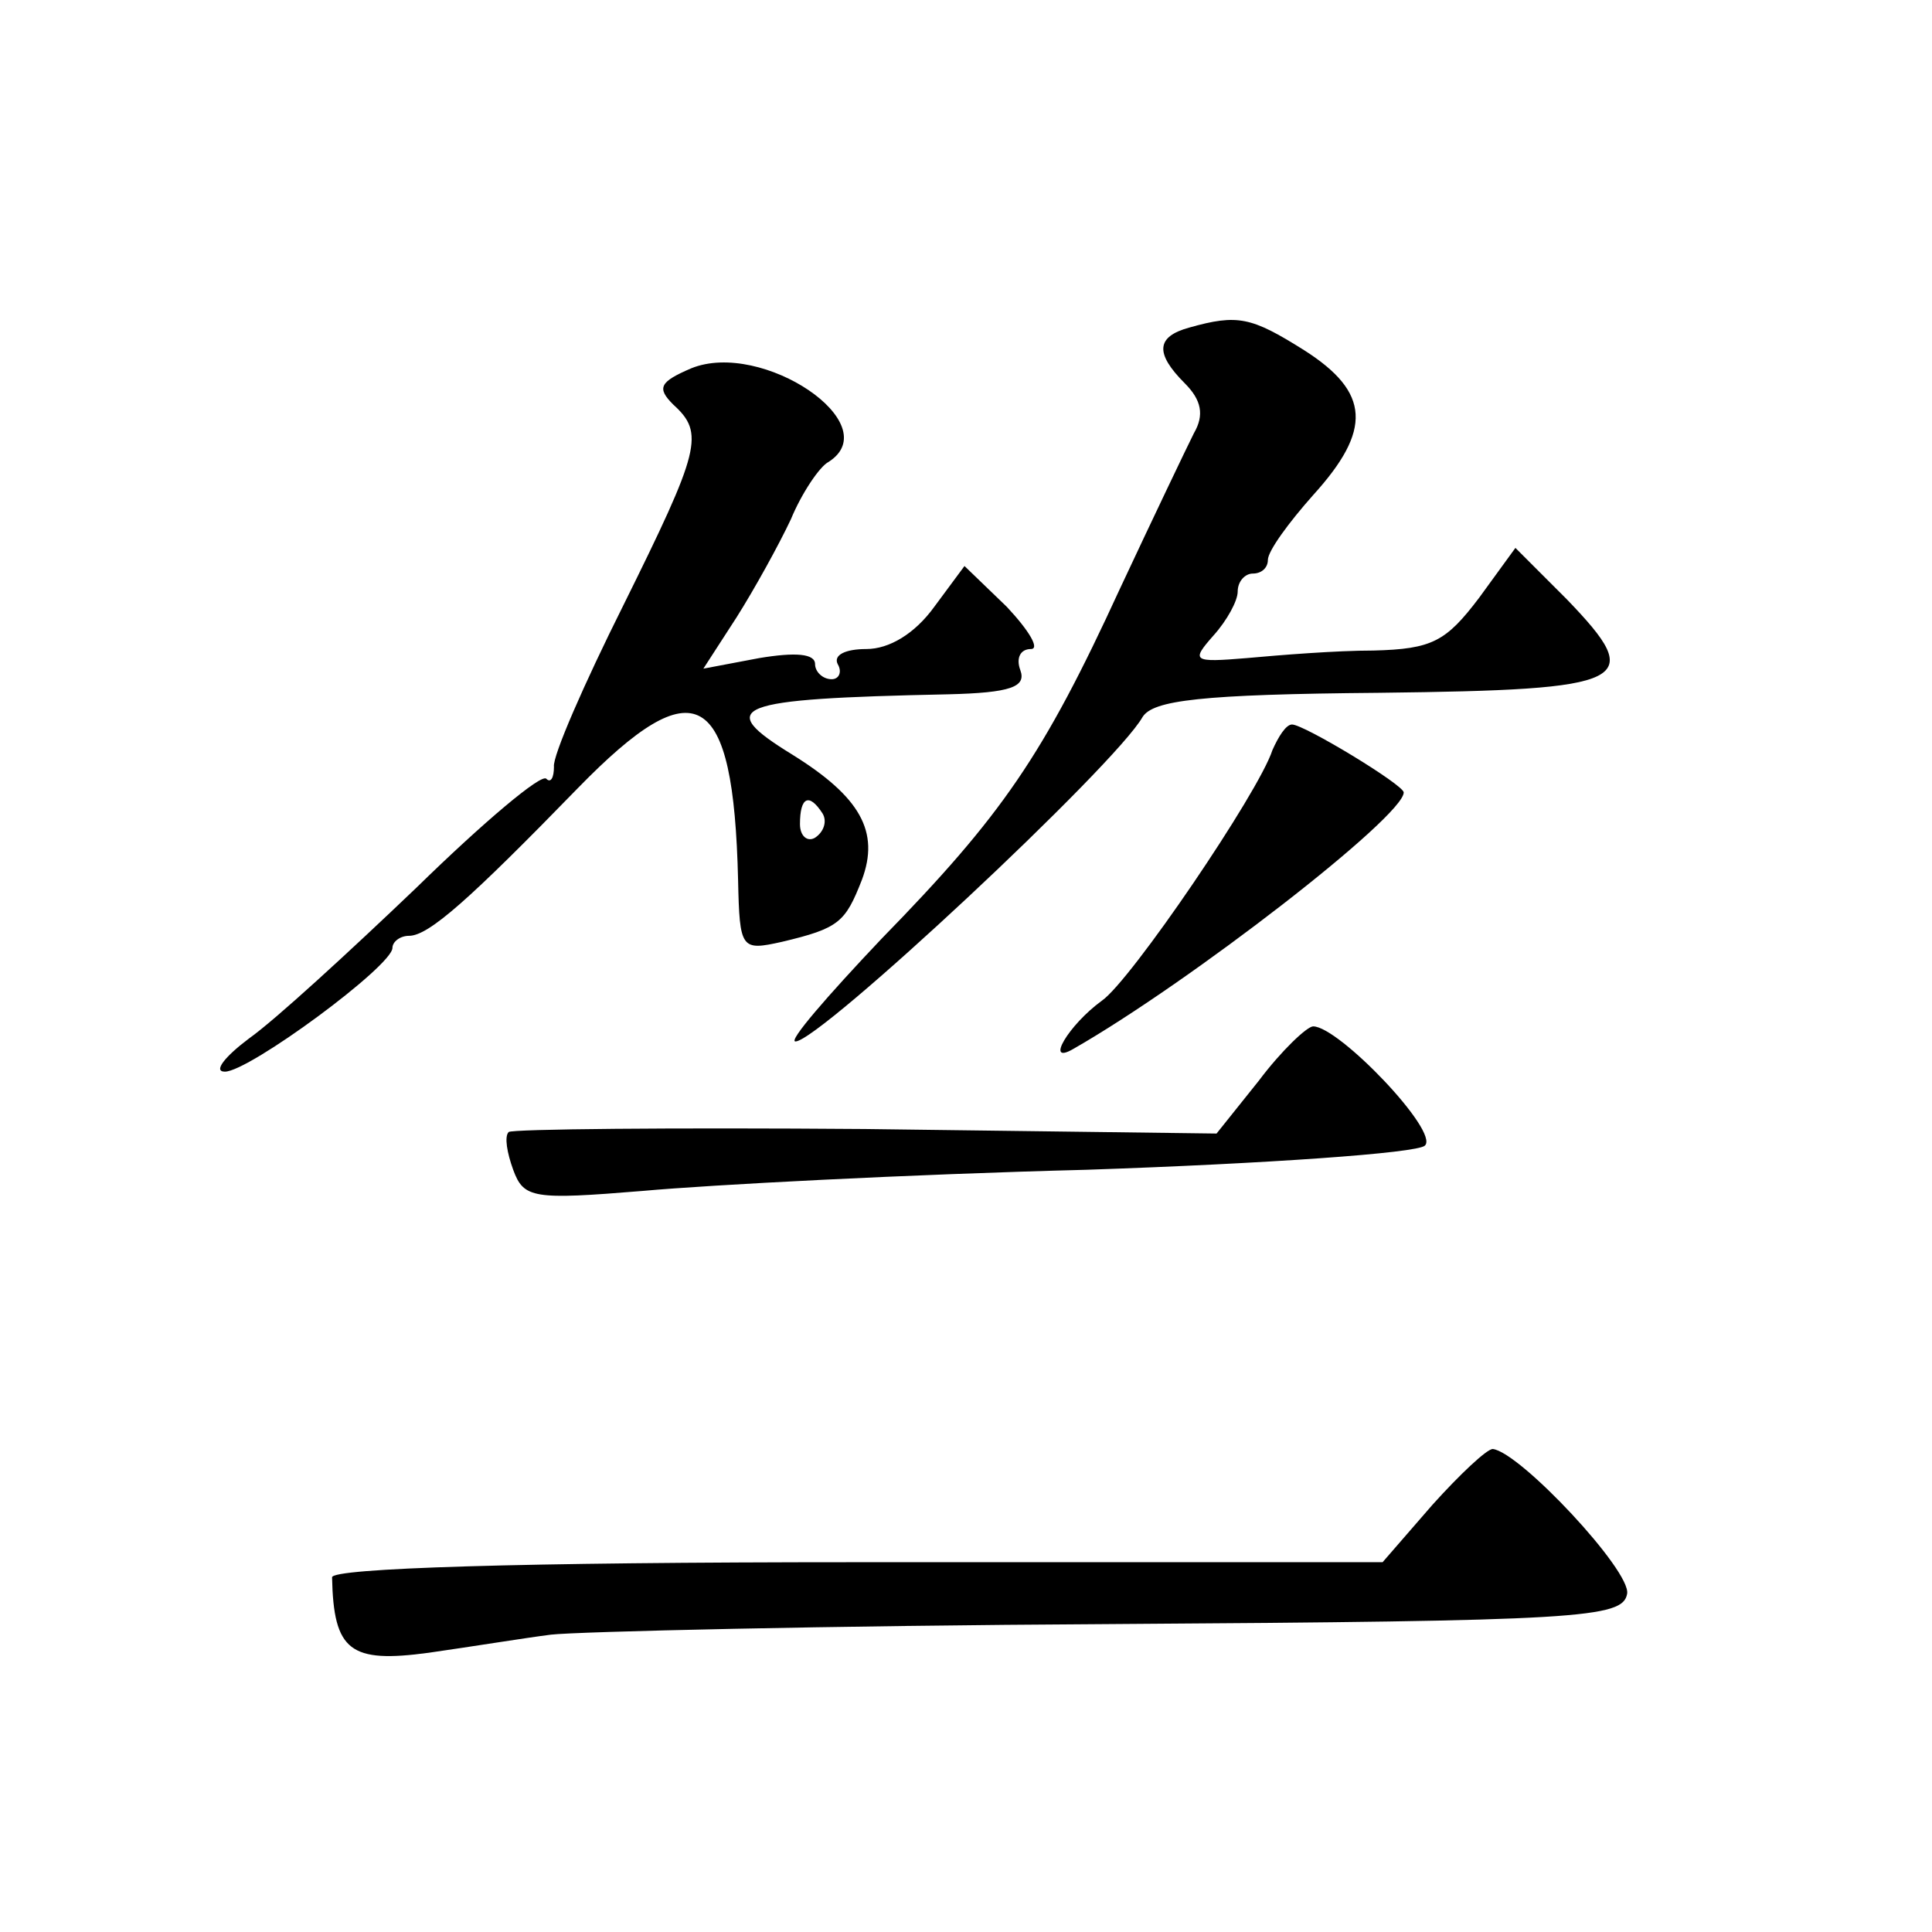 <?xml version="1.0" standalone="no"?>
<!DOCTYPE svg PUBLIC "-//W3C//DTD SVG 20010904//EN"
 "http://www.w3.org/TR/2001/REC-SVG-20010904/DTD/svg10.dtd">
<svg version="1.0" xmlns="http://www.w3.org/2000/svg"
 width="128pt" height="128pt" viewBox="0 0 128 128"
 preserveAspectRatio="xMidYMid meet">
<g transform="translate(0,128) scale(0.1,-0.1)"
fill="#0" stroke="none">
<path d="M788 1063 c-22 -6 -23 -17 -3 -37 11 -11 13 -21 6 -33 -5 -10 -27 -56
-49 -103 -51 -111 -78 -150 -158 -232 -36 -38 -62 -68 -57 -68 16 0 212 183 230
215 7 11 38 15 157 16 167 2 177 7 124 62 l-34 34 -24 -33 c-22 -29 -31 -34 -70
-35 -25 0 -62 -3 -84 -5 -36 -3 -37 -2 -22 15 9 10 16 23 16 29 0 7 5 12 10 12
6 0 10 4 10 9 0 6 14 25 30 43 39 43 38 68 -6 96 -35 22 -44 24 -76 15z M458 1036
c-21 -9 -23 -13 -12 -24 21 -19 18 -30 -33 -133 -26 -52 -47 -100 -46 -107 0 -7
-2 -11 -5 -8 -3 4 -42 -29 -86 -72 -45 -43 -94 -88 -111 -100 -16 -12 -24 -22 -16
-22 16 0 111 70 111 82 0 4 5 8 11 8 13 0 40 24 112 98 78 80 103 66 106 -61 1
-46 2 -47 29 -41 38 9 42 13 53 41 12 32 -1 55 -46 83 -52 32 -40 37 103 40 42
1 52 5 48 16 -3 8 0 14 7 14 6 0 -1 12 -16 28 l-28 27 -20 -27 c-13 -18 -30 -28
-45 -28 -14 0 -22 -4 -19 -10 3 -5 1 -10 -4 -10 -6 0 -11 5 -11 10 0 7 -13 8 -37
4 l-37 -7 22 34 c12 19 28 48 36 65 7 17 19 35 25 38 39 25 -44 81 -91 62z m87
-295 c3 -5 1 -12 -5 -16 -5 -3 -10 1 -10 9 0 18 6 21 15 7z M843 783 c-9 -28 -94
-153 -113 -166 -22 -16 -38 -43 -19 -32 77 44 219 154 219 170 0 5 -66 45 -74 45
-4 0 -9 -8 -13 -17z M834 564 l-28 -35 -233 3 c-128 1 -234 0 -236 -2 -3 -3 -1
-14 3 -25 7 -19 13 -20 86 -14 44 4 176 11 294 14 118 4 219 11 224 16 10 9 -57
79 -74 79 -4 0 -21 -16 -36 -36z M949 283 l-33 -38 -348 0 c-225 0 -348 -4 -348
-10 1 -49 12 -57 64 -50 28 4 65 10 81 12 17 2 183 6 370 7 313 2 340 4 343 20
3 15 -71 94 -89 96 -4 0 -22 -17 -40 -37z"/>
</g>
</svg>
